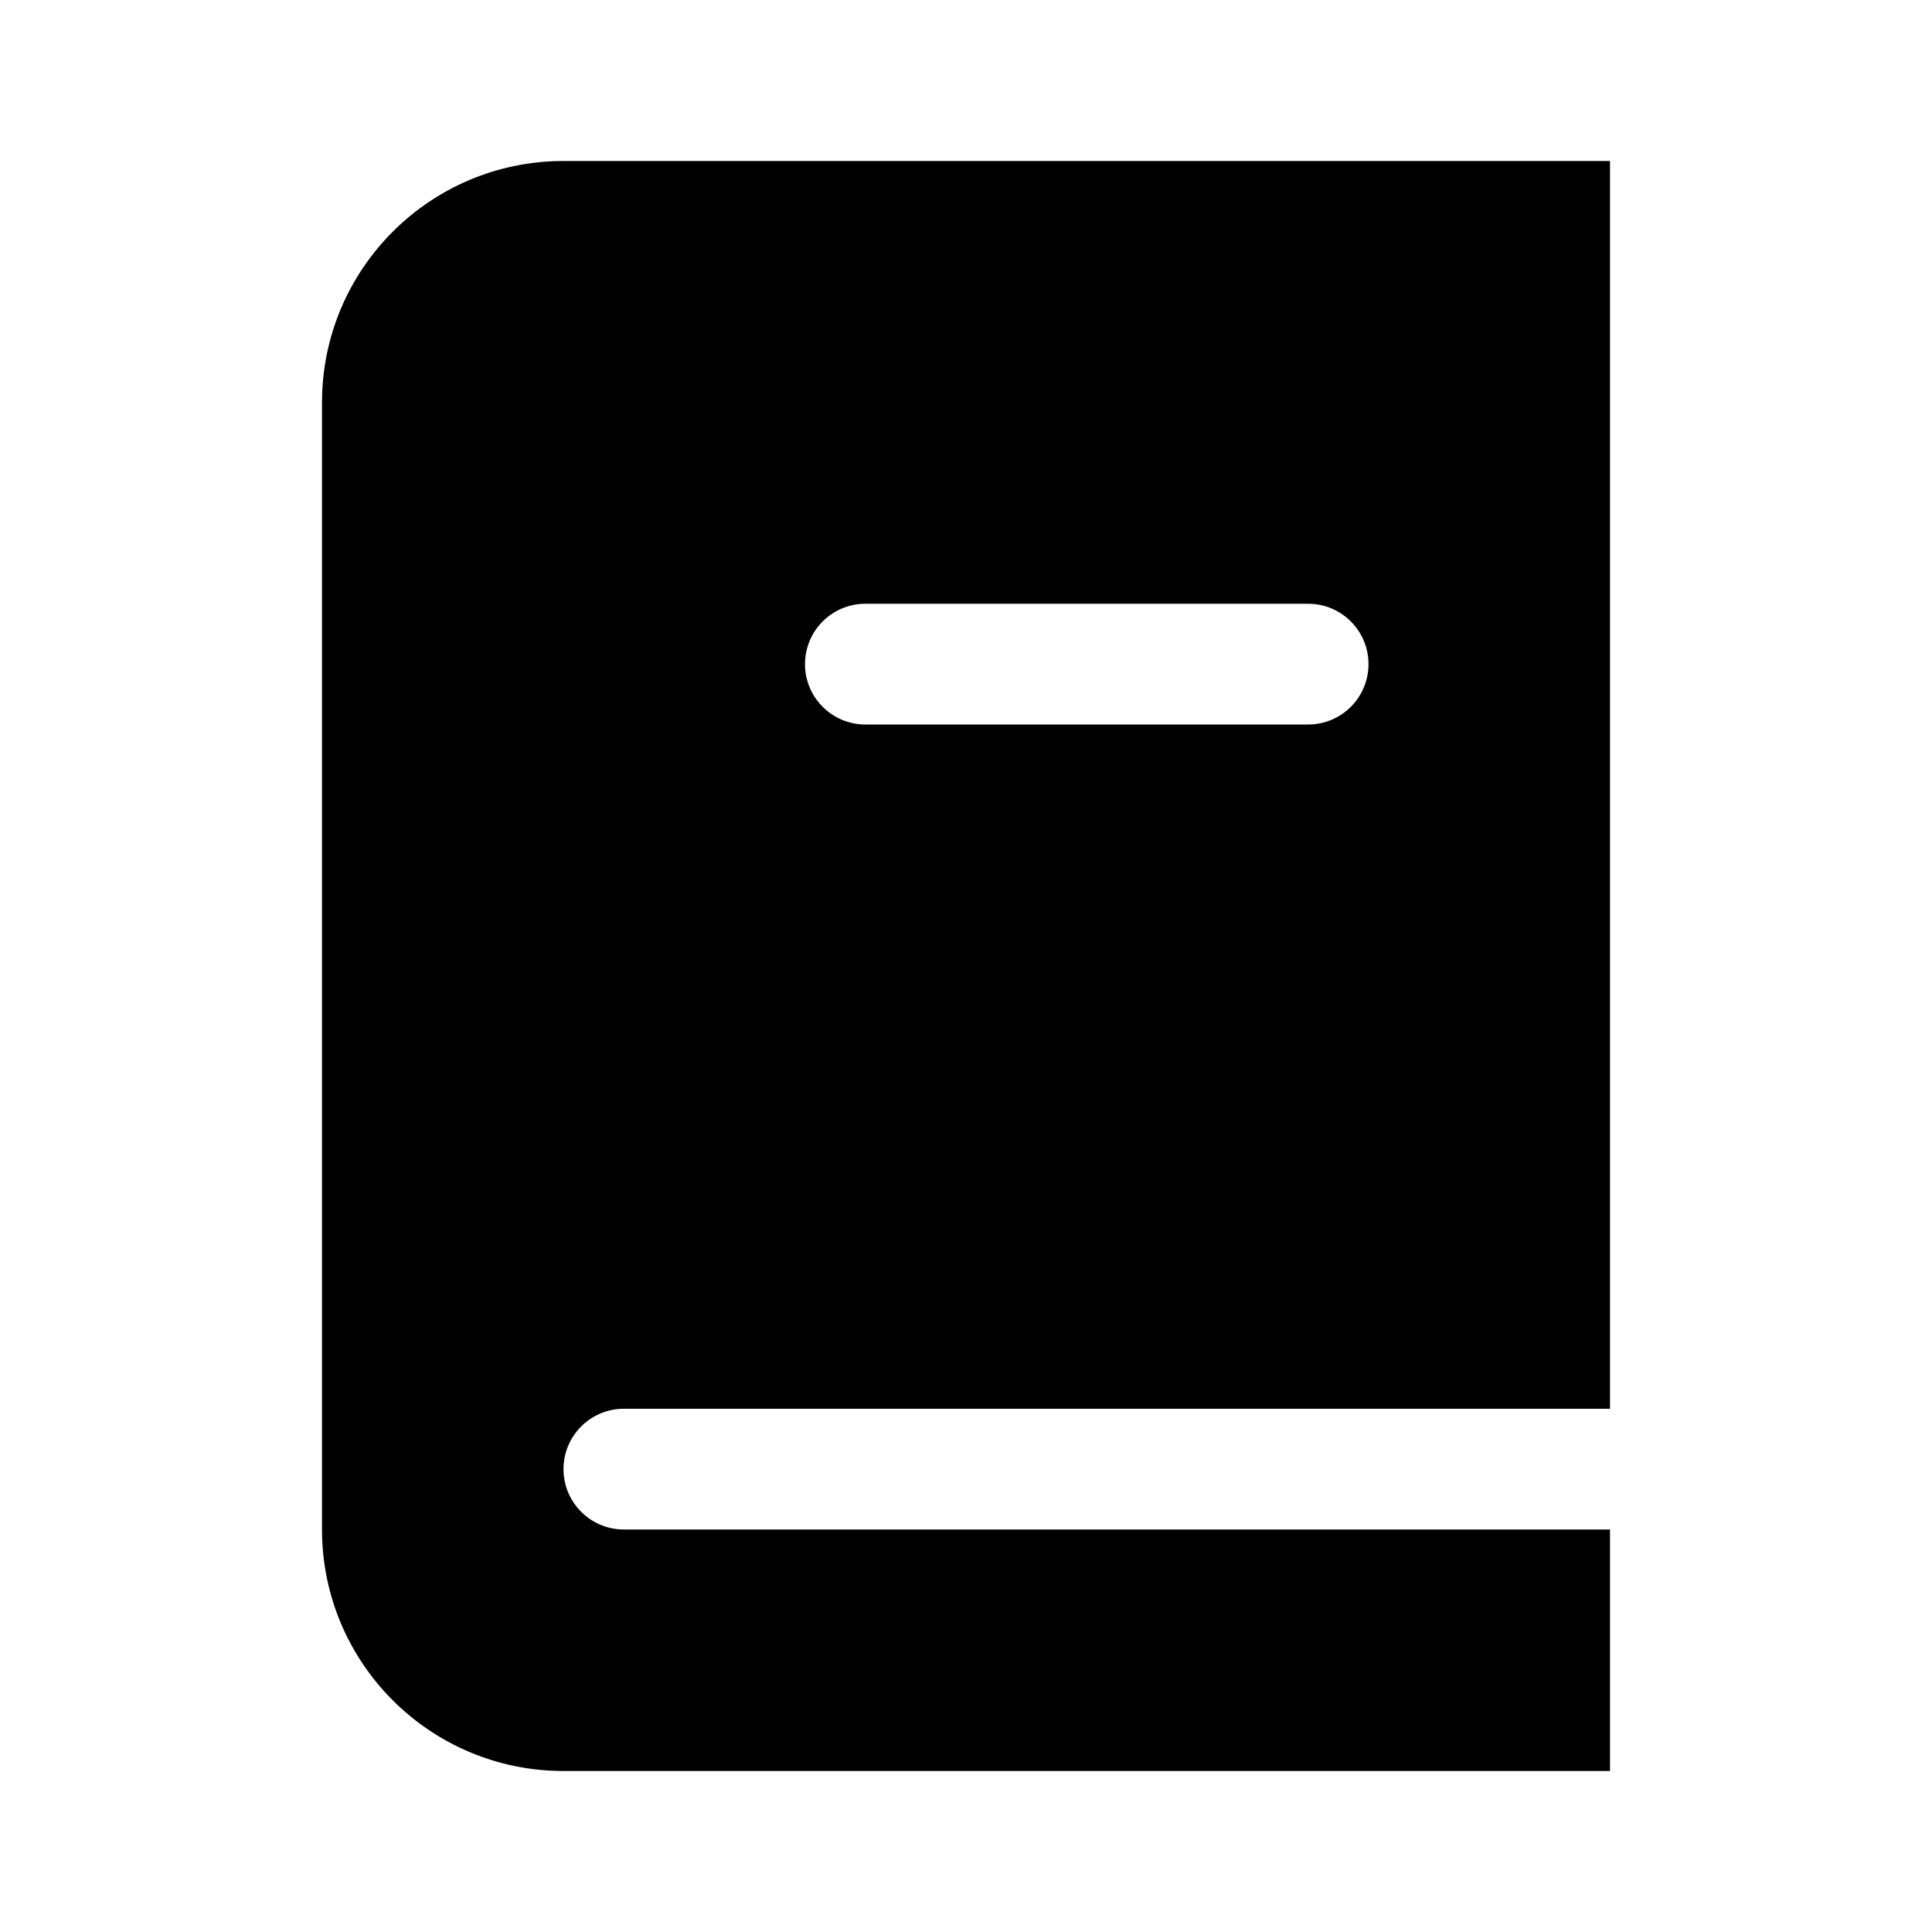 <svg xmlns="http://www.w3.org/2000/svg" viewBox="0 0 672 672"><!--! Font Awesome Pro 7.1.0 by @fontawesome - https://fontawesome.com License - https://fontawesome.com/license (Commercial License) Copyright 2025 Fonticons, Inc. --><path fill="currentColor" d="M196 56C149.6 56 112 93.6 112 140L112 532C112 578.4 149.6 616 196 616L560 616L560 532L217 532C205.4 532 196 522.6 196 511C196 499.4 205.4 490 217 490L560 490L560 56L196 56zM301 210L455 210C466.6 210 476 219.4 476 231C476 242.6 466.6 252 455 252L301 252C289.4 252 280 242.6 280 231C280 219.4 289.4 210 301 210z"/></svg>